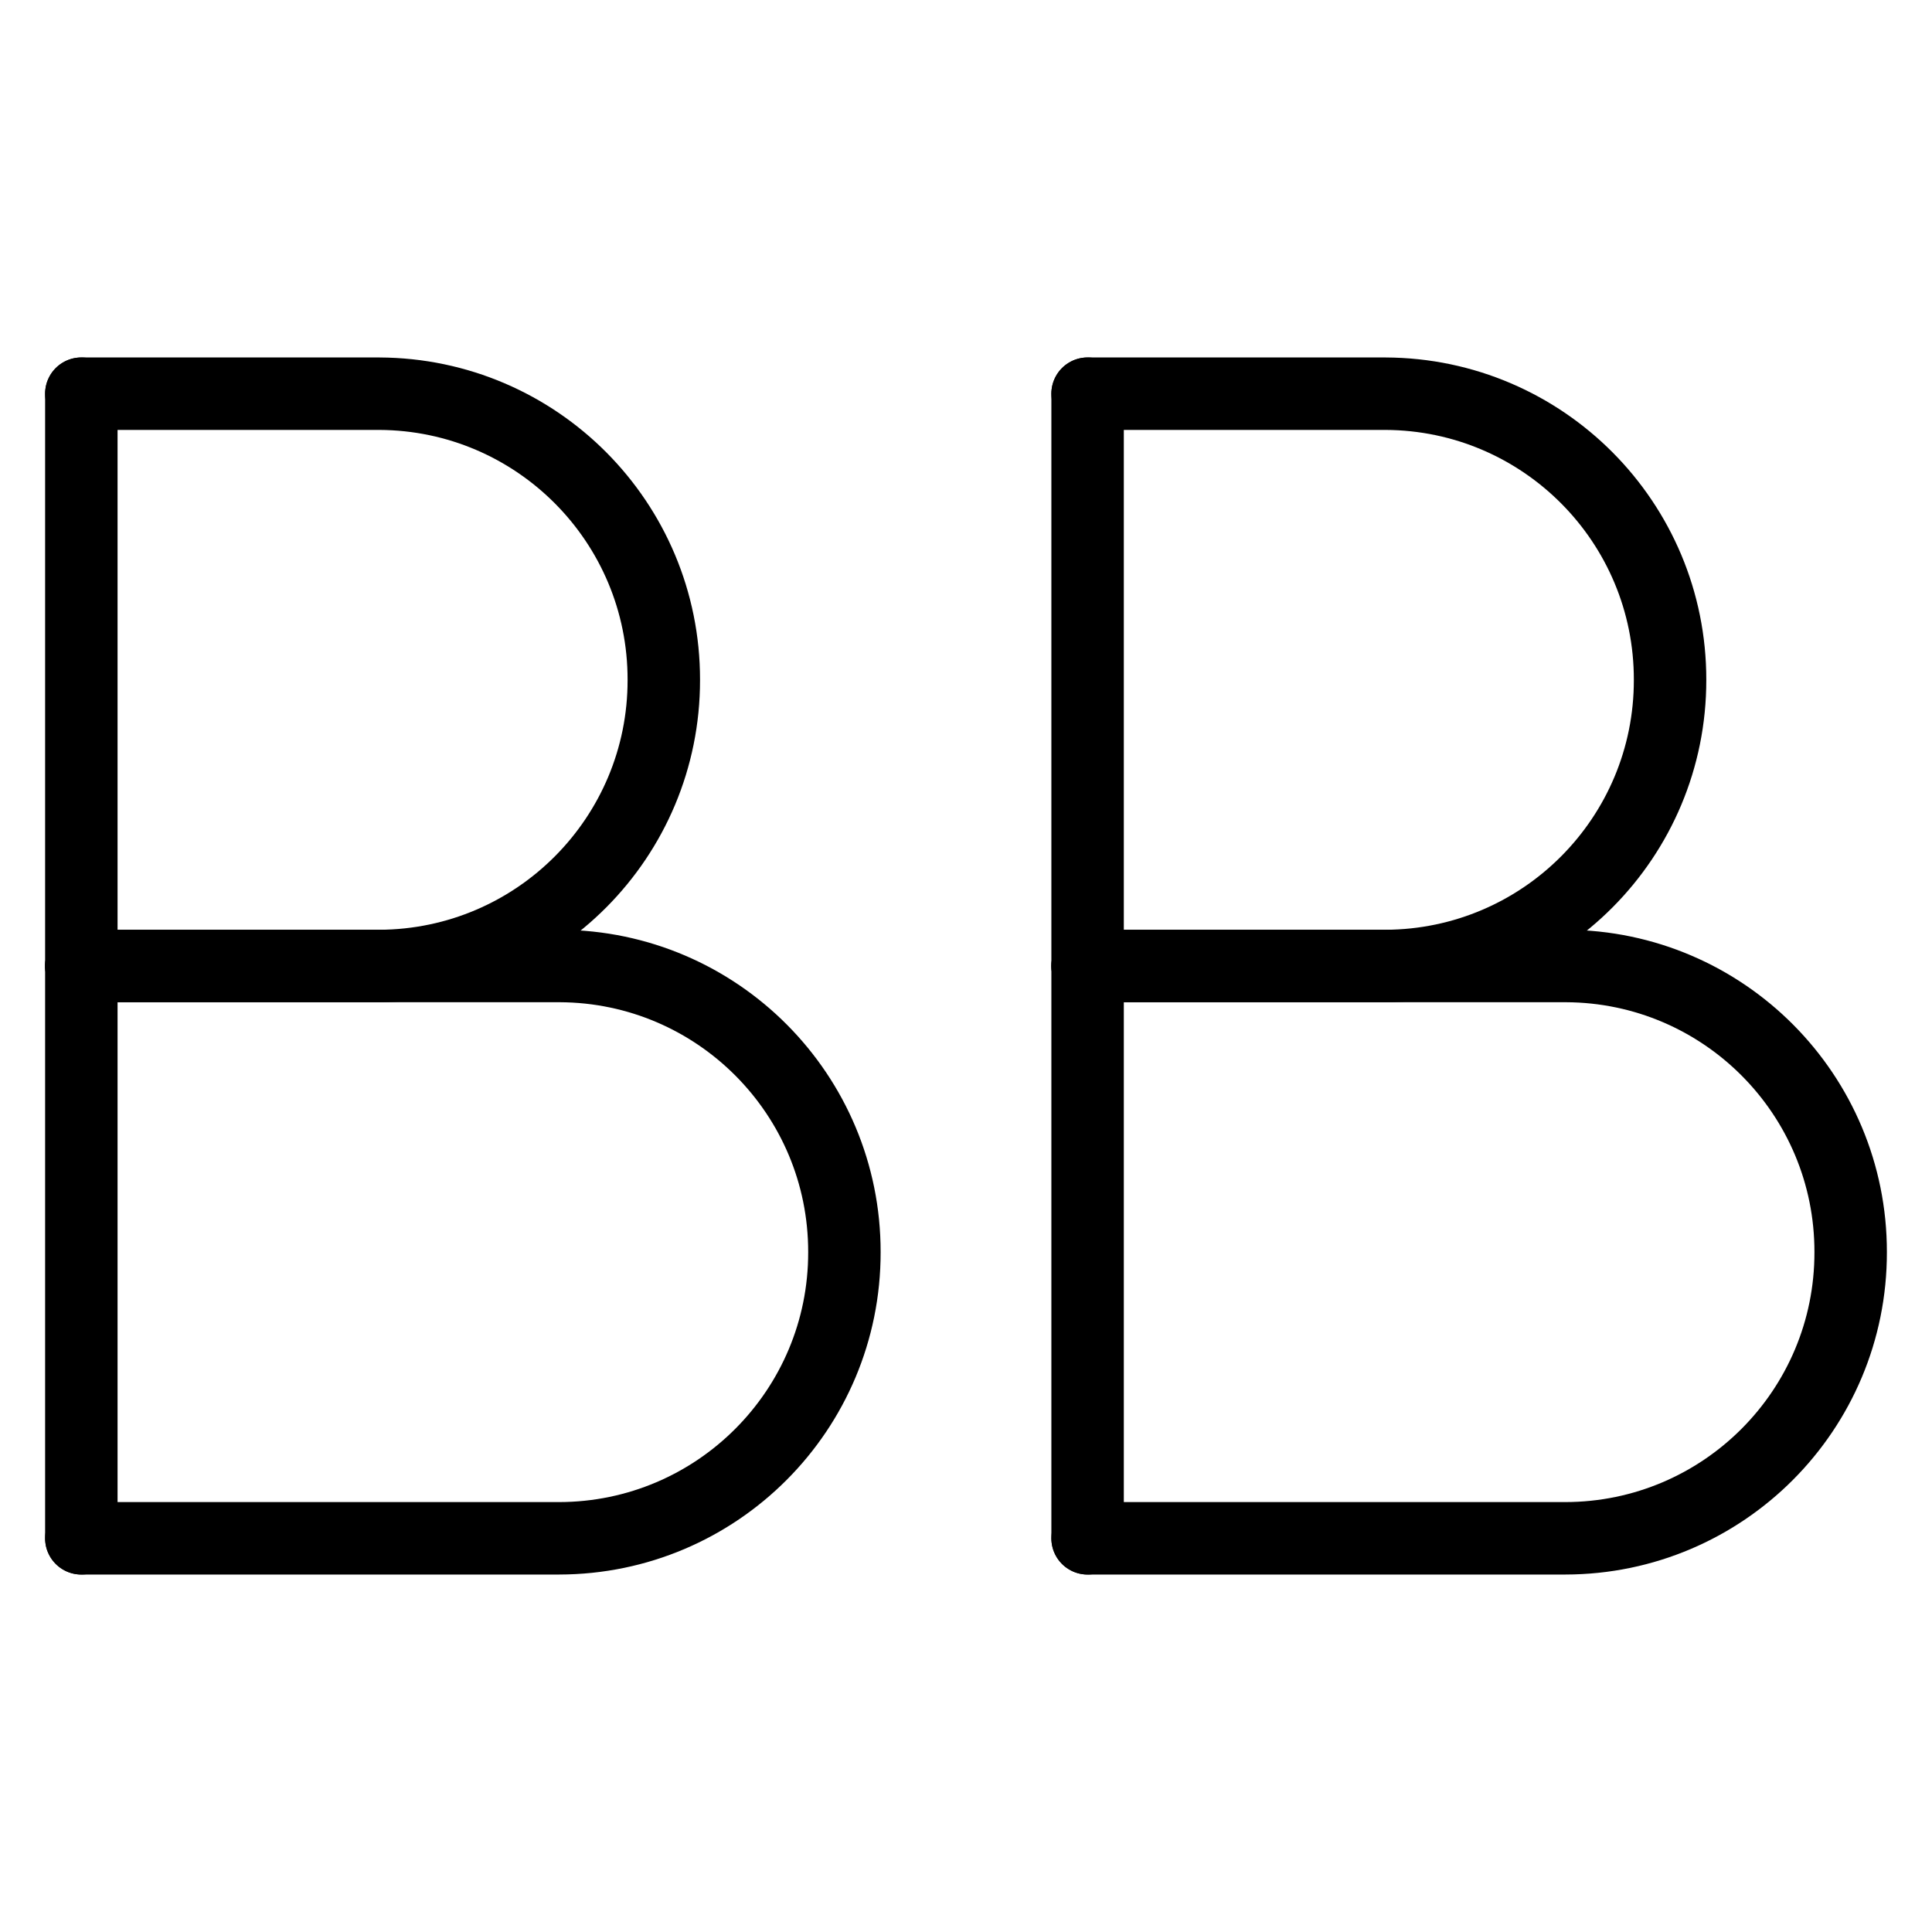 <?xml version="1.0" encoding="UTF-8"?>
<svg id="b" data-name="Warstwa 2" xmlns="http://www.w3.org/2000/svg" width="80" height="80" viewBox="0 0 80 80">
  <g id="c" data-name="Layer 4">
    <g>
      <g>
        <path d="M3.368,16.302h12.34c6.52.029,11.788,5.328,11.779,11.849h0c.01,6.521-5.258,11.82-11.779,11.849H3.368" fill="none" stroke="#000" stroke-linecap="round" stroke-linejoin="round" stroke-width="3"/>
        <path d="M3.368,40h19.818c6.52.029,11.788,5.328,11.779,11.849h0c.01,6.534-5.279,11.839-11.814,11.849H3.368" fill="none" stroke="#000" stroke-linecap="round" stroke-linejoin="round" stroke-width="3"/>
        <line x1="3.368" y1="16.302" x2="3.368" y2="63.698" fill="none" stroke="#000" stroke-linecap="round" stroke-linejoin="round" stroke-width="3"/>
      </g>
      <path d="M45.035,16.302h12.34c6.52.029,11.788,5.328,11.779,11.849h0c.01,6.521-5.258,11.82-11.779,11.849h-12.34" fill="none" stroke="#000" stroke-linecap="round" stroke-linejoin="round" stroke-width="3"/>
      <path d="M45.035,40h19.818c6.52.029,11.788,5.328,11.779,11.849h0c.01,6.534-5.279,11.839-11.814,11.849h-19.783" fill="none" stroke="#000" stroke-linecap="round" stroke-linejoin="round" stroke-width="3"/>
      <line x1="45.035" y1="16.302" x2="45.035" y2="63.698" fill="none" stroke="#000" stroke-linecap="round" stroke-linejoin="round" stroke-width="3"/>
    </g>
    <rect width="80" height="80" fill="none"/>
  </g>
</svg>